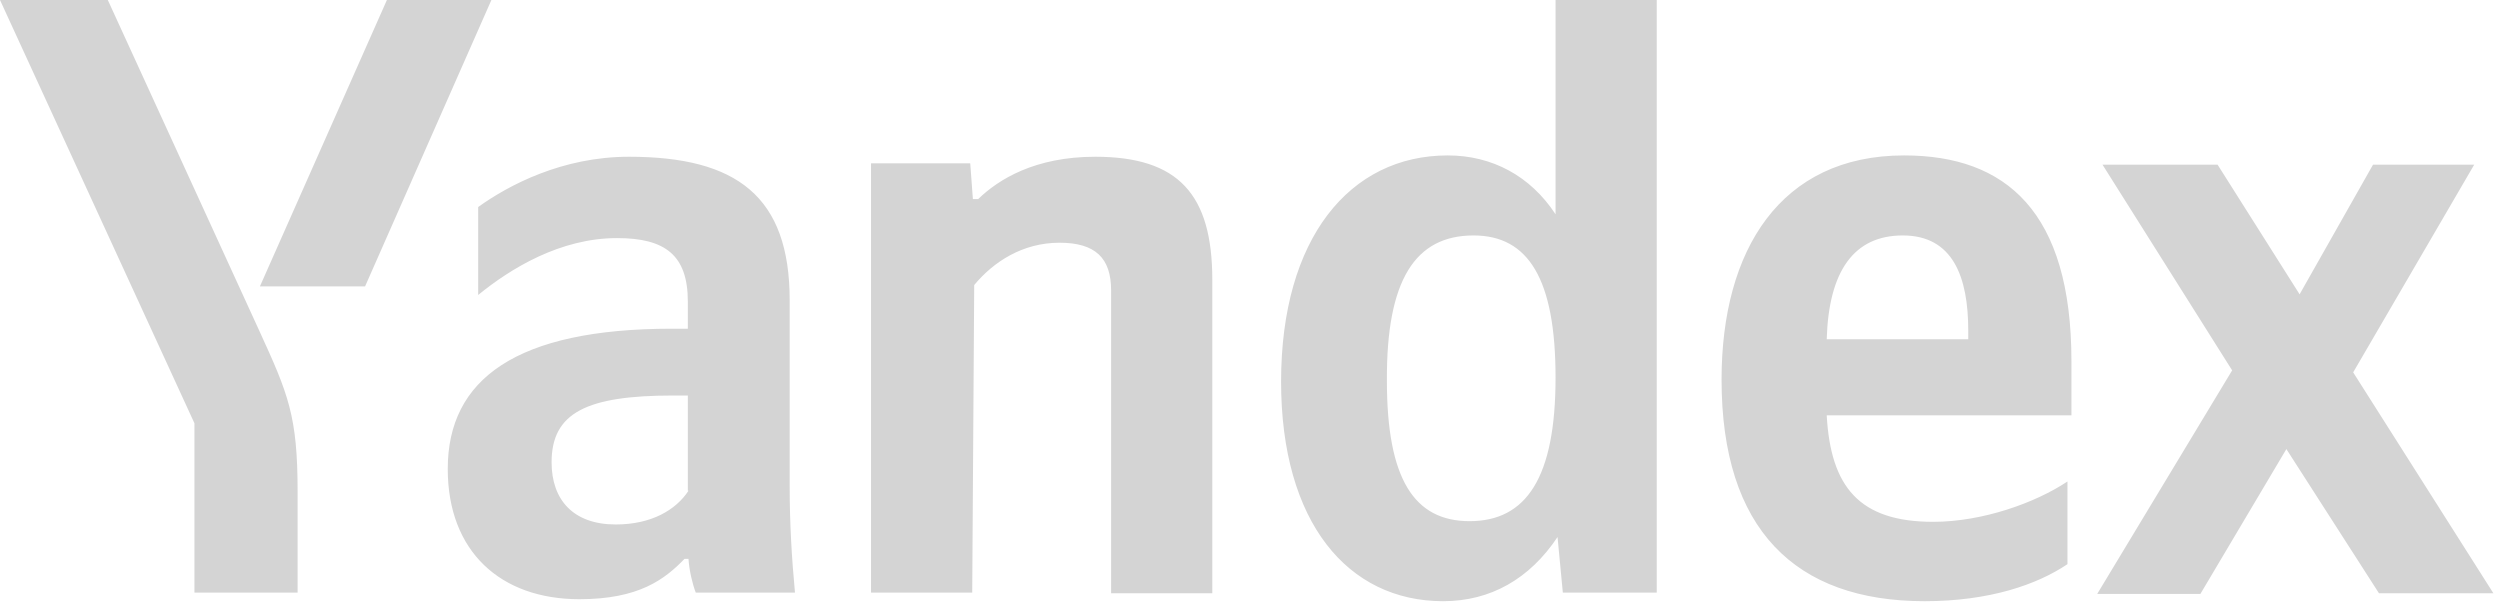 <?xml version="1.0" encoding="UTF-8"?> <svg xmlns="http://www.w3.org/2000/svg" width="378" height="91" viewBox="0 0 378 91" fill="none"><path d="M218.2 90.9C225.4 90.9 231.3 87.5 235.5 81.2L236.3 89.6H250.5V0H235.2V32.4C231.4 26.6 225.6 23.5 218.9 23.5C204.1 23.5 193.7 36 193.7 57.7C193.7 79 203.8 90.9 218.2 90.9ZM312.6 85.3V72.8C307.8 76 299.8 78.9 292.3 78.9C281.1 78.9 276.8 73.6 276.2 62.8H313.2V54.6C313.2 32 303.3 23.5 287.9 23.5C269.2 23.5 260.3 37.8 260.3 57.4C260.3 80 271.4 90.9 291 90.9C300.8 90.9 308 88.4 312.6 85.3ZM147.3 43.1C150.2 39.6 154.6 36.7 160.2 36.7C165.6 36.7 168 39 168 43.9V89.7H183.3V42.3C183.3 29.4 178.2 23.7 165.6 23.7C156.5 23.7 151 27.1 147.9 30.1H147.1L146.7 24.7H131.7V89.6H147L147.3 43.1ZM119.4 45.4C119.4 29.7 111.4 23.7 95.1 23.7C85 23.7 76.9 28 72.3 31.3V44.6C77.2 40.6 84.7 36 93.3 36C100.6 36 104 38.6 104 45.6V49.7H101.6C78.1 49.7 67.7 57.3 67.7 70.9C67.7 83.4 75.7 90.6 87.6 90.6C96.6 90.6 100.5 87.6 103.5 84.5H104.1C104.2 86.2 104.7 88.3 105.2 89.6H120.2C119.7 84.3 119.4 79 119.4 73.7V45.4ZM359.7 89.7H377L355.8 56.3L374.1 24.9H358.8L347.7 44.5L335.3 24.9H317.9L337.5 56L317.1 89.8H332.7L345.7 67.9L359.7 89.7ZM222.8 35.6C231.1 35.6 235.2 42.2 235.2 57.1C235.2 72.2 230.8 78.8 222.2 78.8C213.8 78.8 209.7 72.4 209.7 57.6C209.6 42.3 214 35.6 222.8 35.6ZM287.7 35.6C295.3 35.6 297.6 41.9 297.6 50V51.3H276.2C276.5 41 280.3 35.6 287.7 35.6ZM104.1 74.2C102.2 77.1 98.5 79.3 93.1 79.3C86.7 79.3 83.4 75.6 83.4 69.9C83.4 62.4 88.7 59.8 101.8 59.8H104V74.2H104.1Z" fill="#D4D4D4"></path><path d="M45 74.4V89.6H29.4V64L0 0H16.3L39.2 50C43.6 59.6 45 62.9 45 74.4ZM74.3 0L55.2 43.3H39.3L58.5 0H74.3Z" fill="#D4D4D4"></path></svg> 